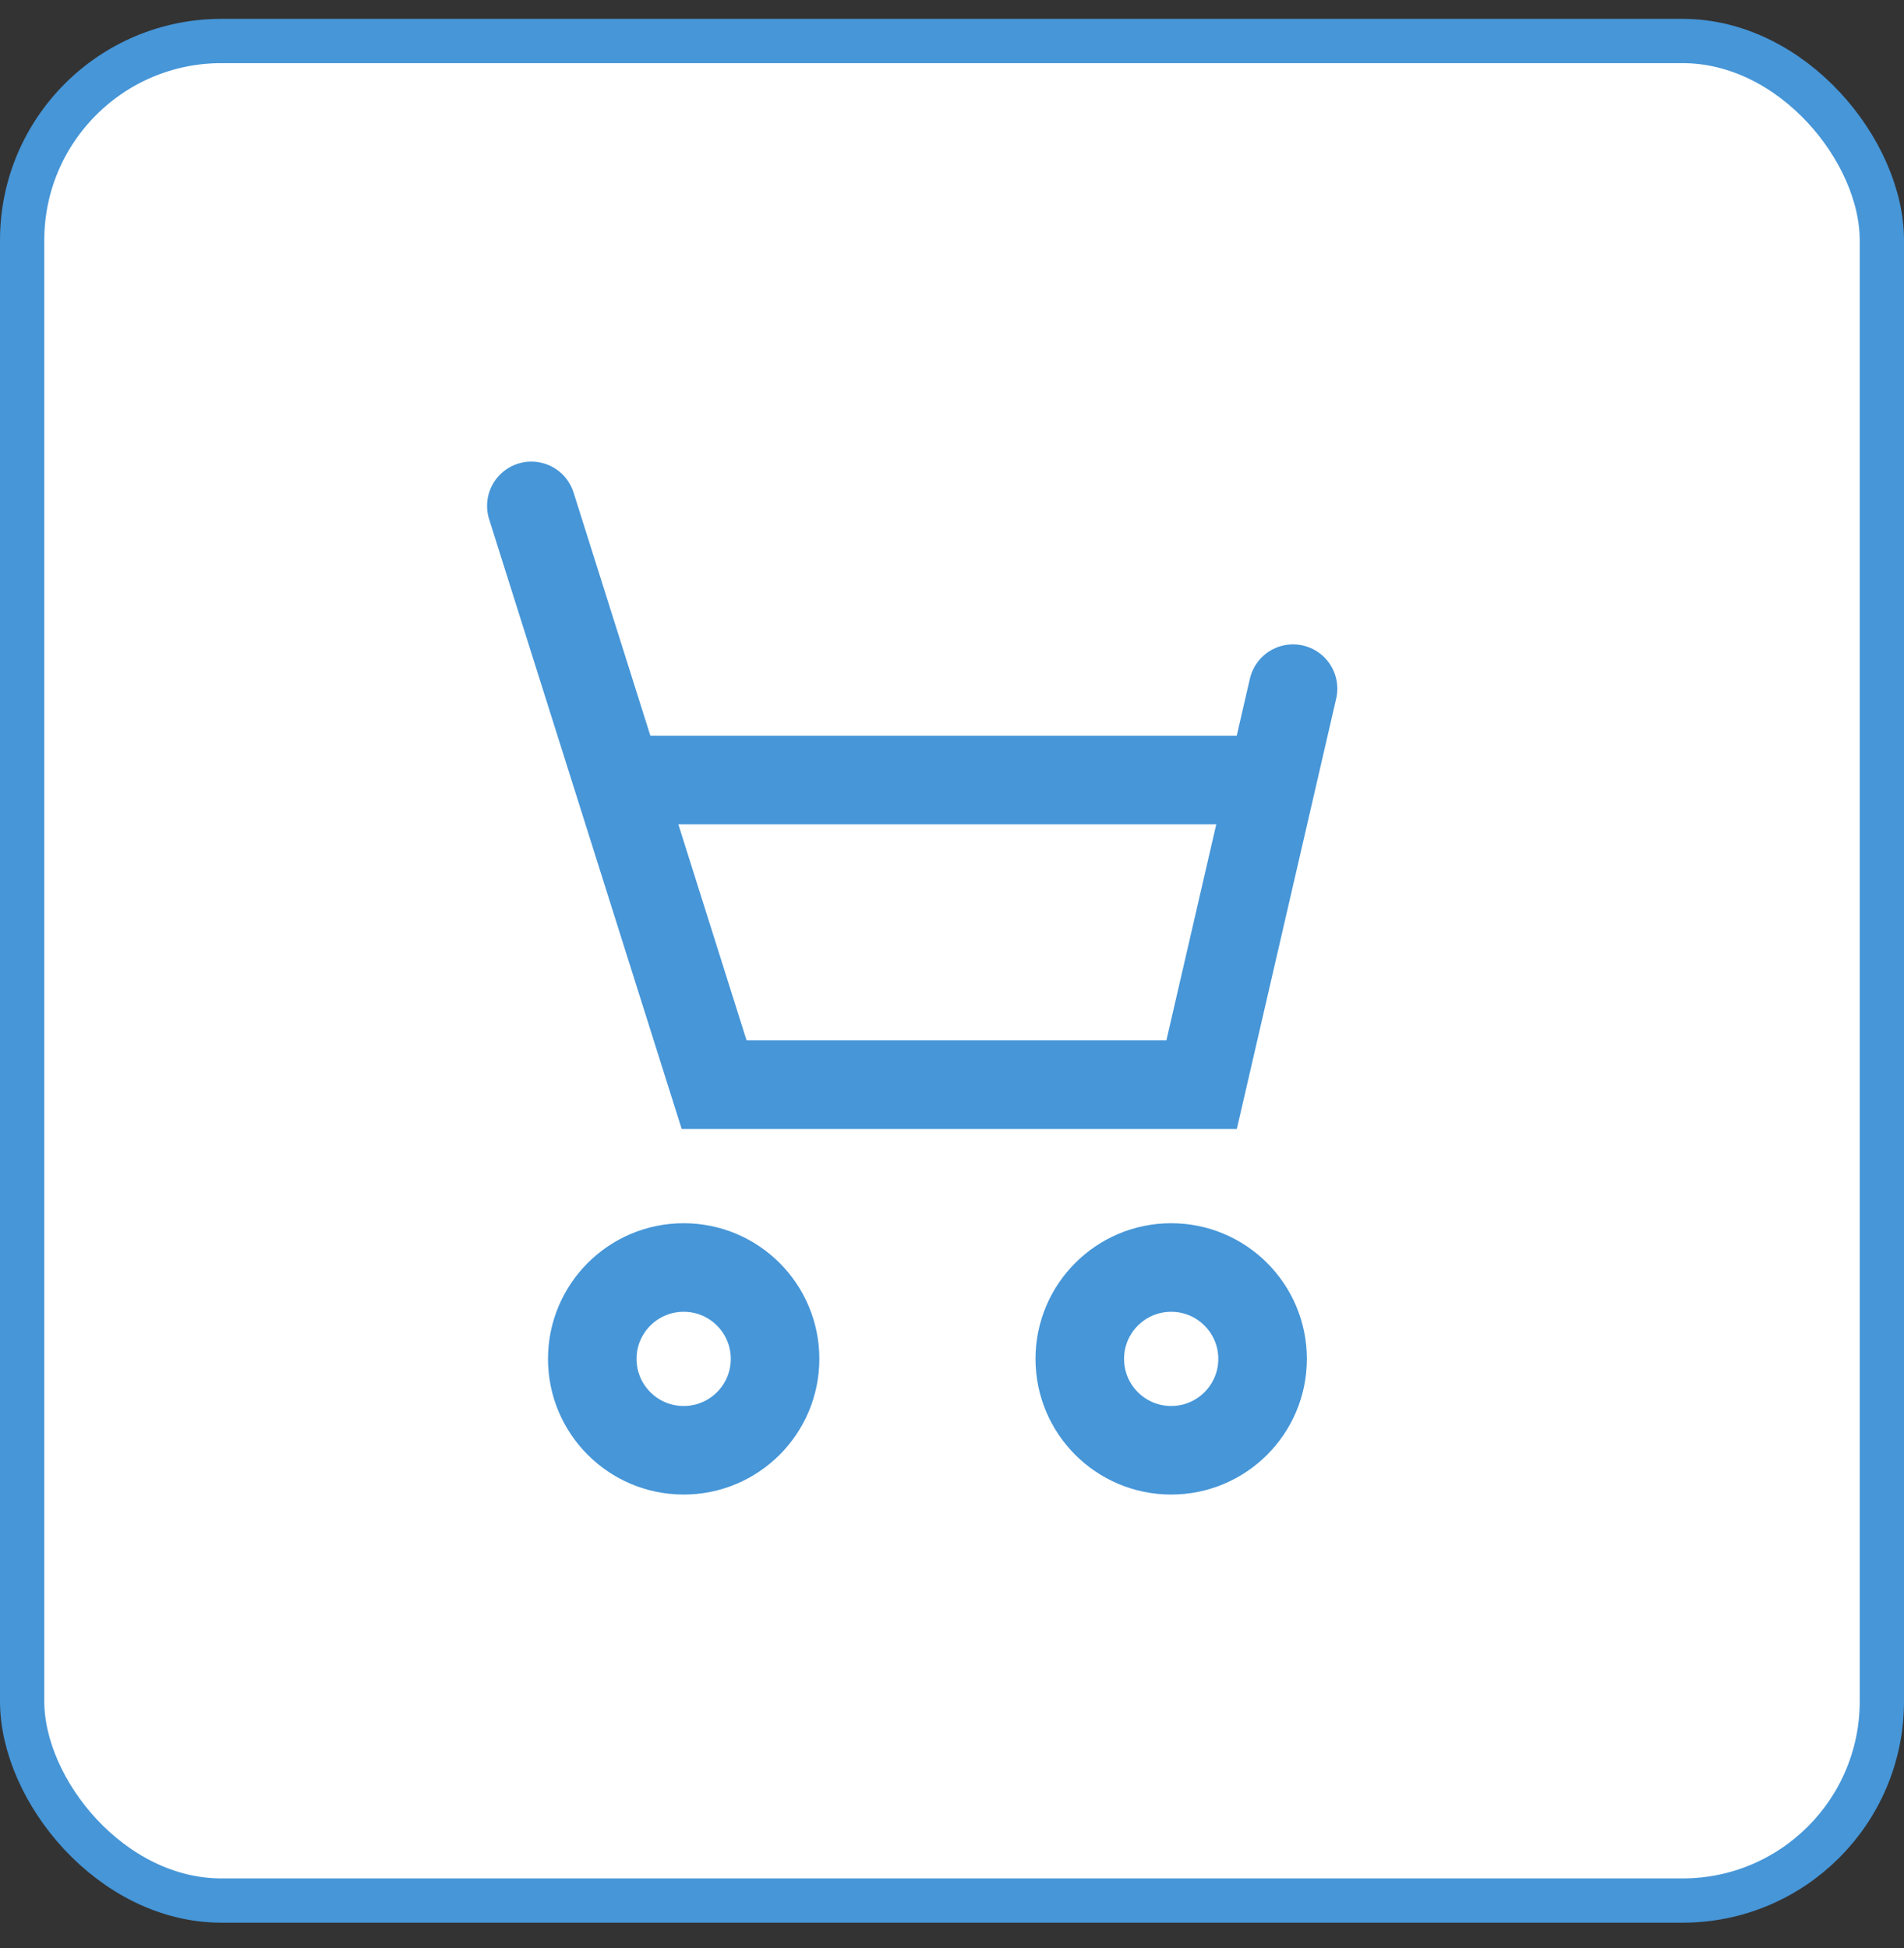 <svg width="43" height="44" viewBox="0 0 43 44" fill="none" xmlns="http://www.w3.org/2000/svg">
<rect x="0" y="0" width="43" height="44" fill="#333333" stroke="none"/>
<g id="Frame 8101">
<rect x="0.5" y="0.926" width="42" height="42" rx="4.5" fill="white"/>
<g id="Group">
<g id="Group 80">
<path id="Vector 59" d="M12 11.426L16.128 24.499H27.137L29.202 15.554" stroke="#4696D8" stroke-width="2" stroke-linecap="round"/>
<path id="Vector 60" d="M14.064 17.618H28.513" stroke="#4696D8" stroke-width="2" stroke-linecap="round"/>
<circle id="Ellipse 20" cx="15.44" cy="30.692" r="2.064" stroke="#4696D8" stroke-width="2"/>
<circle id="Ellipse 21" cx="26.45" cy="30.692" r="2.064" stroke="#4696D8" stroke-width="2"/>
</g>
</g>
<rect x="0.5" y="0.926" width="42" height="42" rx="4.5" stroke="#4696D8"/>
</g>
</svg>
